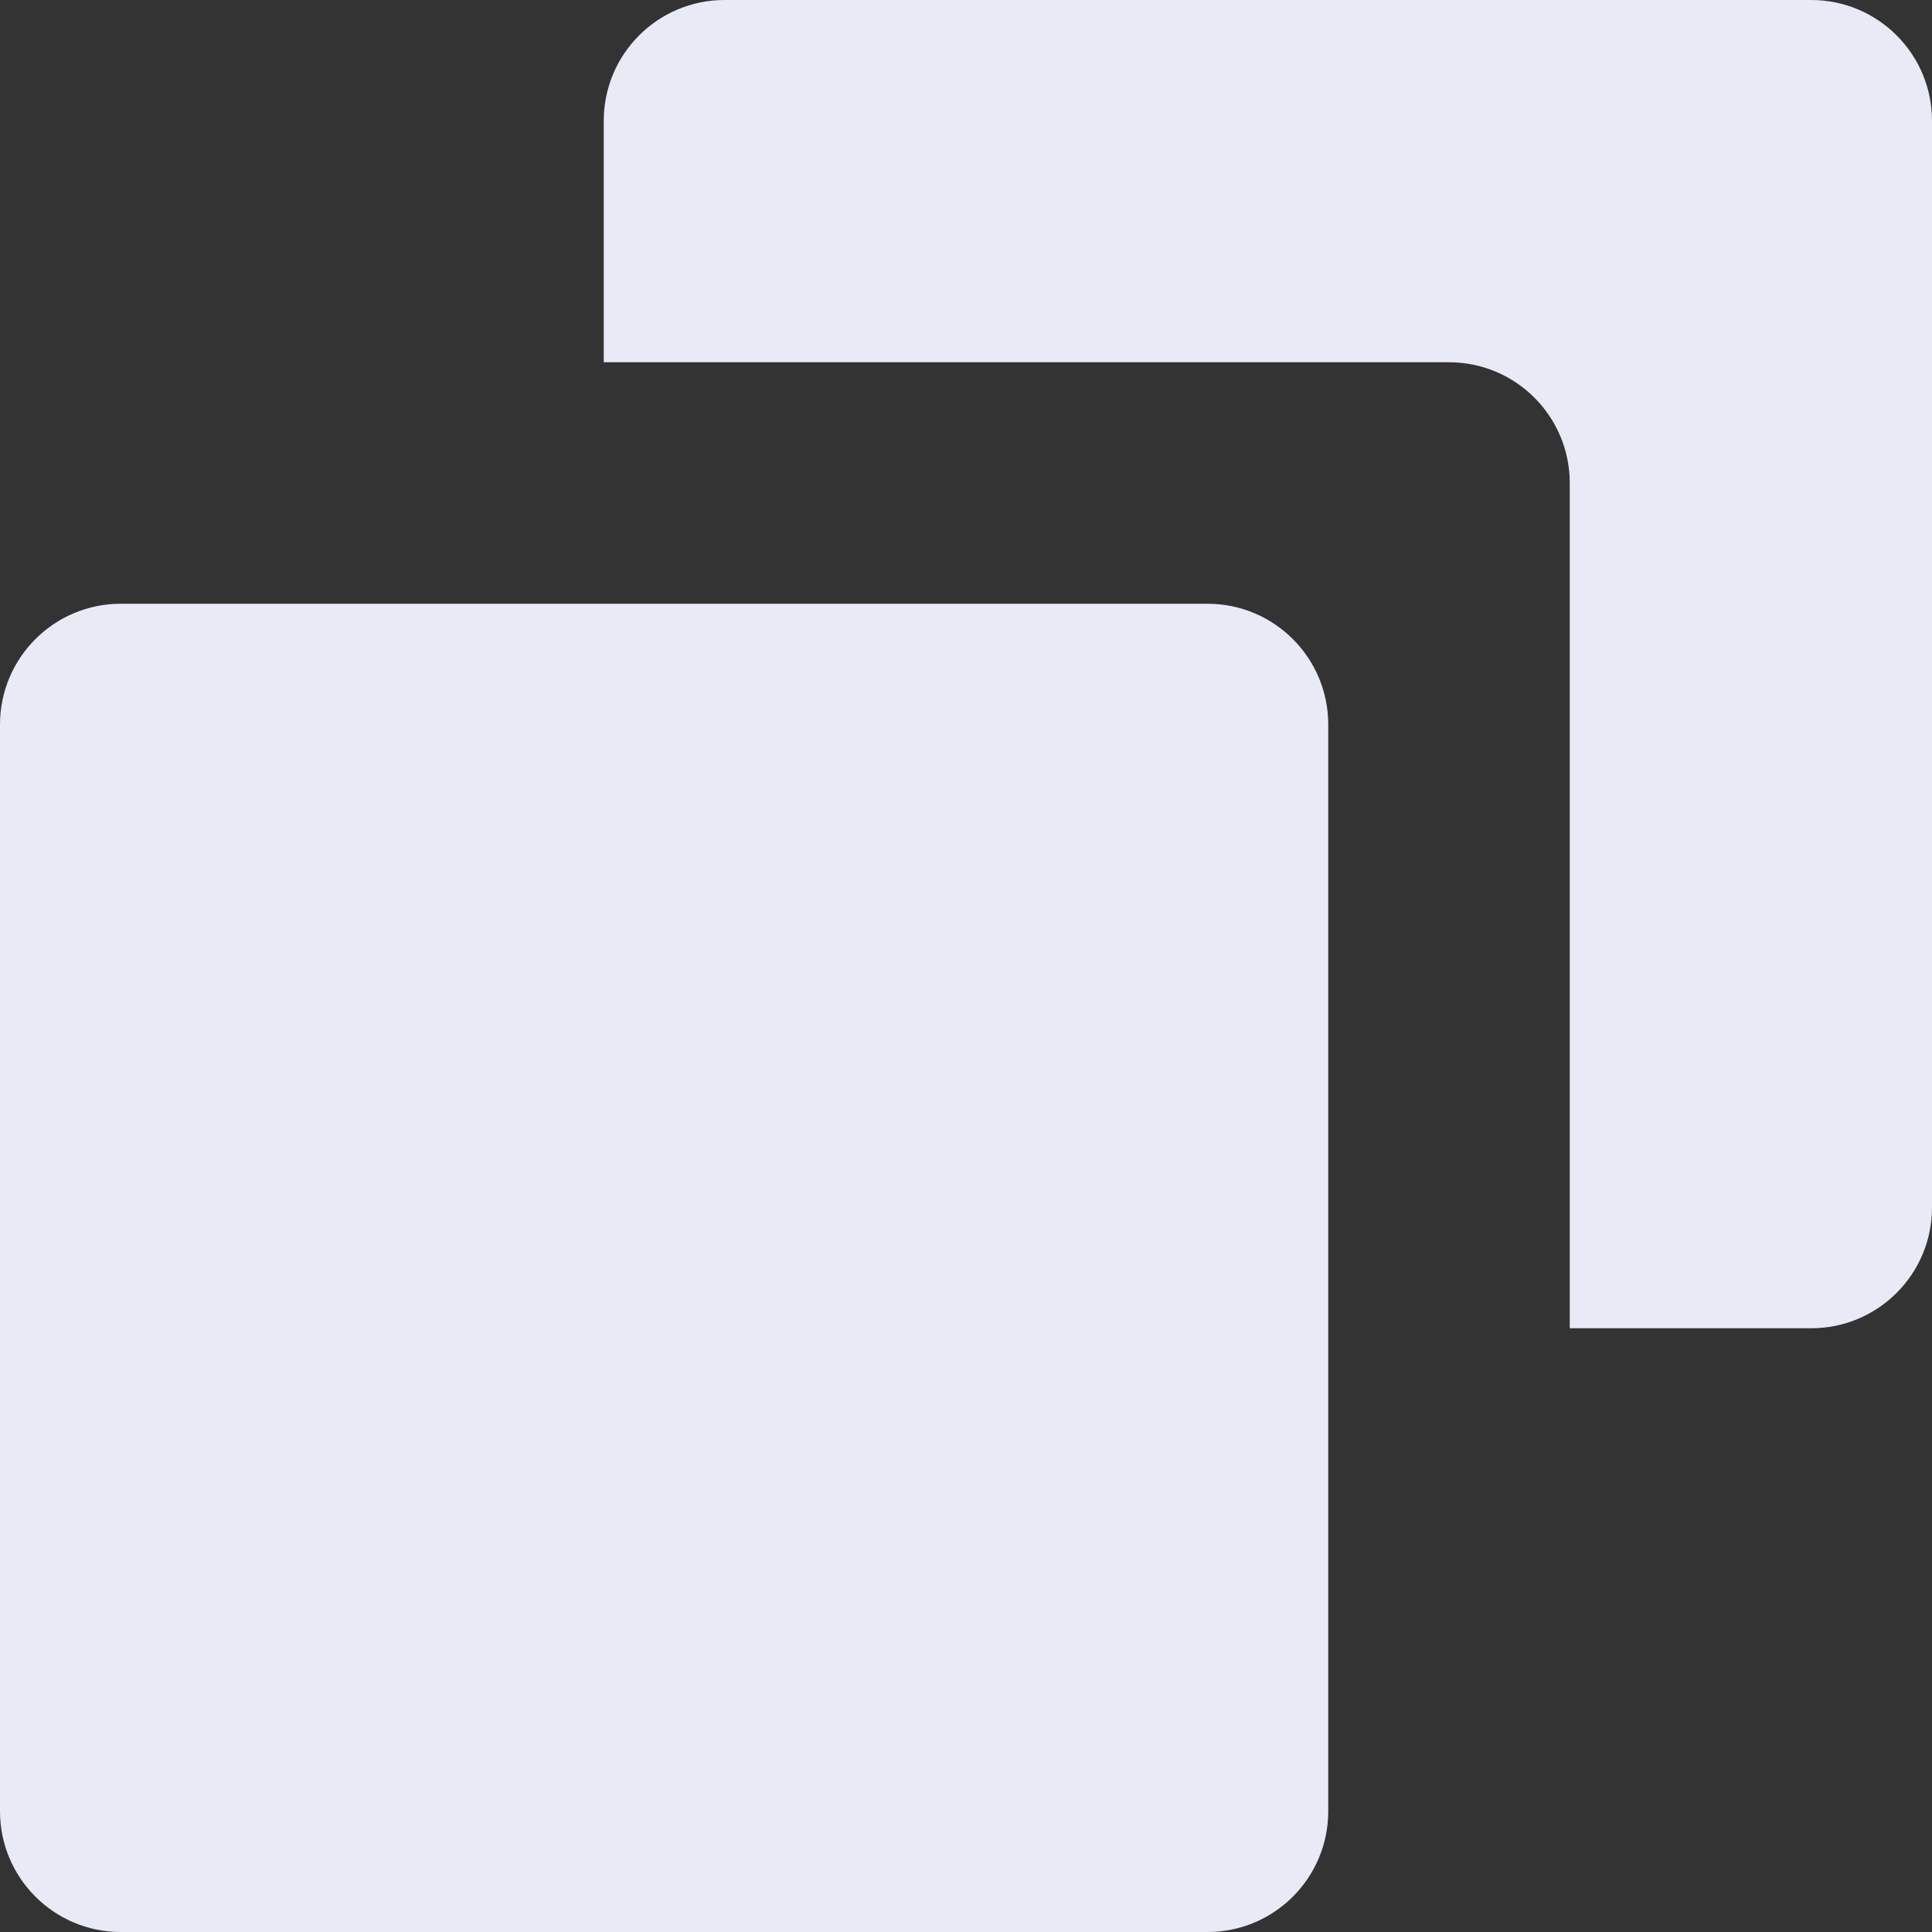 <svg xmlns="http://www.w3.org/2000/svg" fill="none" viewBox="0 0 24 24" height="24" width="24">
<rect x="0" y="0" width="24" height="24" fill="#333333" stroke="none"/>
<path fill="#E8EAF6" d="M7.5 1.5C7.5 0.672 8.172 0 9 0H22.5C23.328 0 24 0.672 24 1.5V15C24 15.829 23.328 16.5 22.5 16.5H19.5V6C19.5 5.172 18.828 4.5 18 4.5H7.5V1.5ZM1.5 7.5C0.672 7.5 0 8.172 0 9V22.5C0 23.328 0.672 24 1.5 24H15C15.829 24 16.5 23.328 16.5 22.5V9C16.5 8.172 15.829 7.5 15 7.5H1.5Z" clip-rule="evenodd" fill-rule="evenodd"></path>
</svg>
